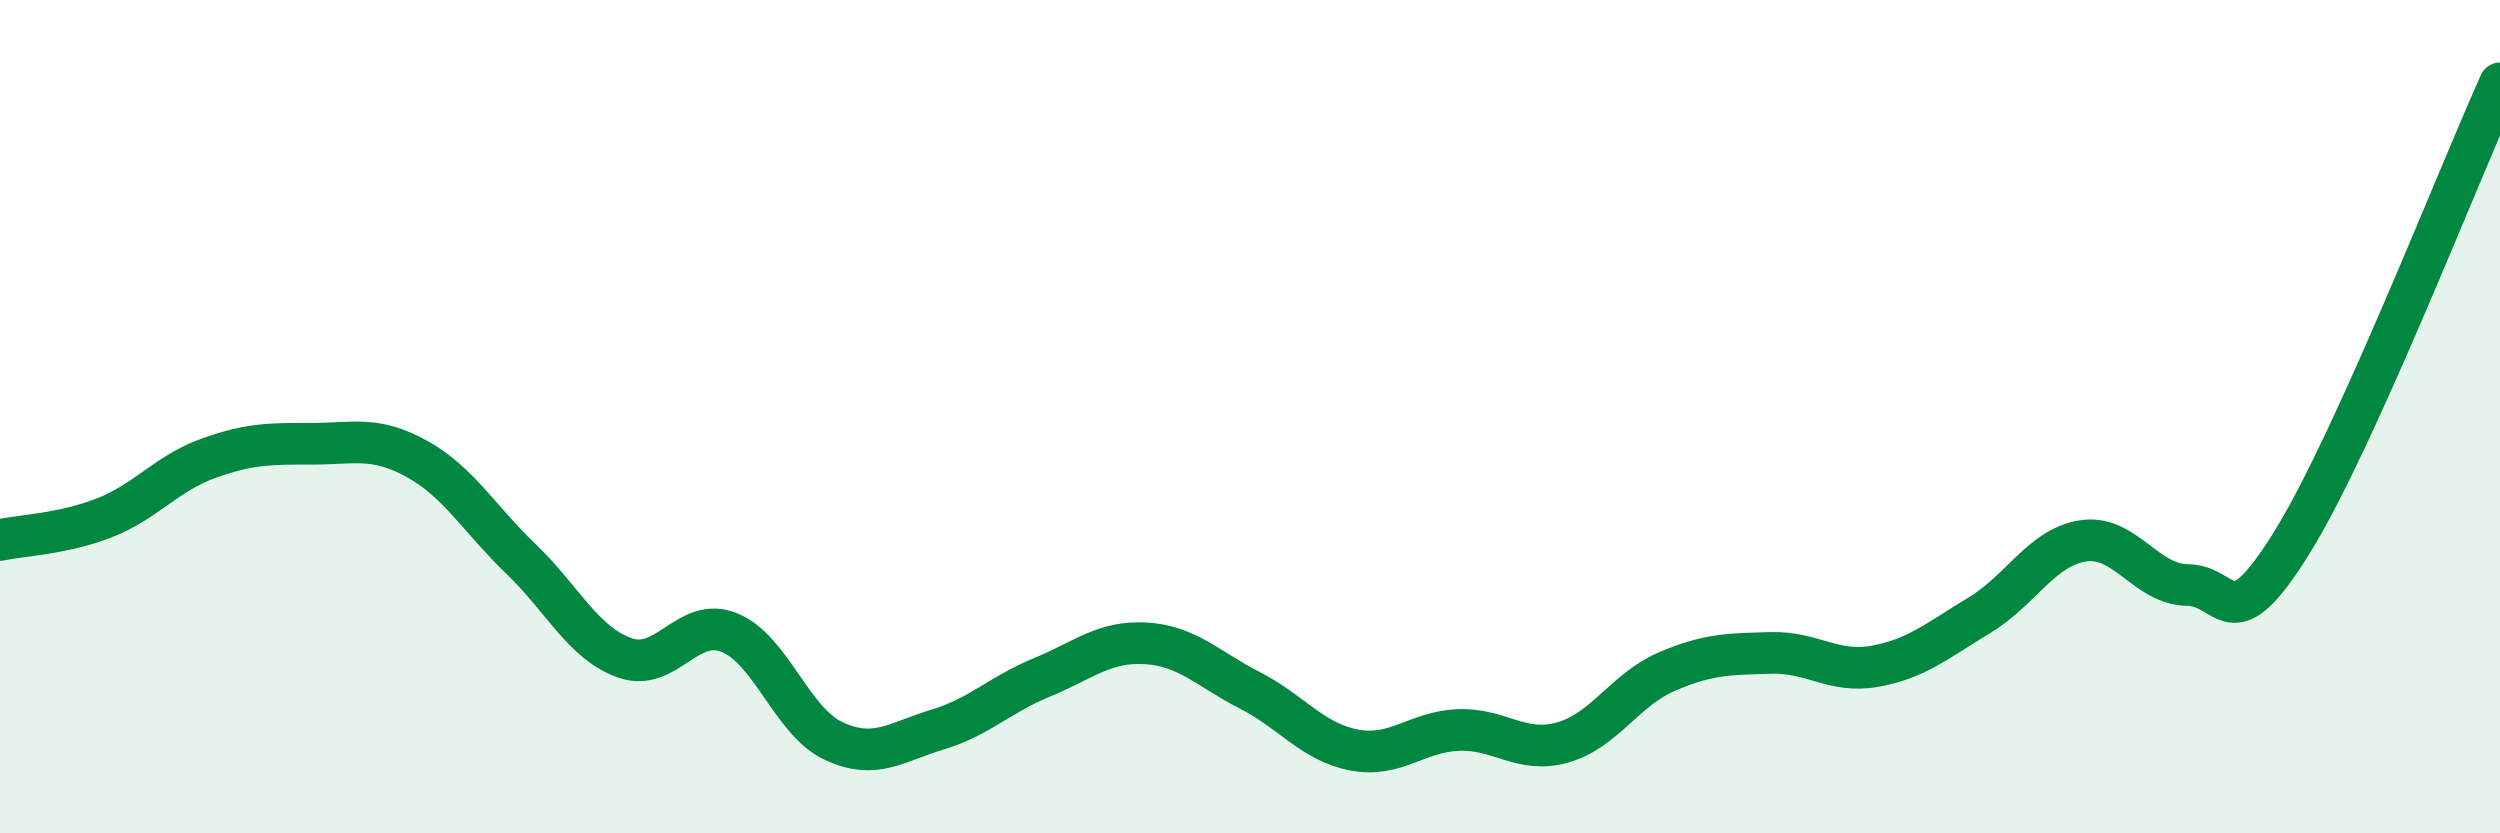 
    <svg width="60" height="20" viewBox="0 0 60 20" xmlns="http://www.w3.org/2000/svg">
      <path
        d="M 0,12.96 C 0.5,12.85 1.5,12.82 2.5,12.43 C 3.5,12.04 4,11.36 5,11 C 6,10.64 6.5,10.65 7.5,10.65 C 8.5,10.65 9,10.46 10,11.01 C 11,11.56 11.5,12.45 12.5,13.41 C 13.5,14.37 14,15.44 15,15.79 C 16,16.14 16.5,14.78 17.5,15.18 C 18.5,15.58 19,17.31 20,17.78 C 21,18.25 21.5,17.81 22.5,17.51 C 23.5,17.21 24,16.67 25,16.26 C 26,15.85 26.5,15.38 27.5,15.44 C 28.5,15.5 29,16.06 30,16.57 C 31,17.08 31.5,17.81 32.5,18 C 33.5,18.19 34,17.56 35,17.52 C 36,17.48 36.5,18.1 37.5,17.82 C 38.5,17.54 39,16.55 40,16.12 C 41,15.69 41.5,15.7 42.5,15.67 C 43.5,15.64 44,16.17 45,15.99 C 46,15.81 46.5,15.37 47.5,14.77 C 48.5,14.17 49,13.13 50,12.98 C 51,12.83 51.5,14.03 52.5,14.04 C 53.5,14.05 53.5,15.44 55,13.03 C 56.5,10.62 59,4.21 60,2L60 20L0 20Z"
        fill="#008740"
        opacity="0.1"
        stroke-linecap="round"
        stroke-linejoin="round"
      />
      <path
        d="M 0,12.96 C 0.5,12.85 1.5,12.82 2.5,12.43 C 3.5,12.04 4,11.36 5,11 C 6,10.64 6.5,10.65 7.5,10.65 C 8.5,10.65 9,10.46 10,11.01 C 11,11.56 11.5,12.45 12.5,13.41 C 13.5,14.37 14,15.44 15,15.79 C 16,16.14 16.5,14.78 17.5,15.18 C 18.5,15.58 19,17.31 20,17.78 C 21,18.25 21.5,17.81 22.5,17.51 C 23.5,17.21 24,16.67 25,16.26 C 26,15.85 26.5,15.38 27.5,15.44 C 28.5,15.5 29,16.06 30,16.57 C 31,17.08 31.5,17.81 32.5,18 C 33.5,18.19 34,17.56 35,17.52 C 36,17.48 36.5,18.1 37.5,17.82 C 38.5,17.54 39,16.55 40,16.12 C 41,15.69 41.5,15.7 42.5,15.67 C 43.5,15.64 44,16.17 45,15.99 C 46,15.81 46.5,15.37 47.5,14.77 C 48.5,14.17 49,13.13 50,12.98 C 51,12.83 51.5,14.03 52.5,14.04 C 53.5,14.05 53.5,15.44 55,13.03 C 56.5,10.62 59,4.21 60,2"
        stroke="#008740"
        stroke-width="1"
        fill="none"
        stroke-linecap="round"
        stroke-linejoin="round"
      />
    </svg>
  
